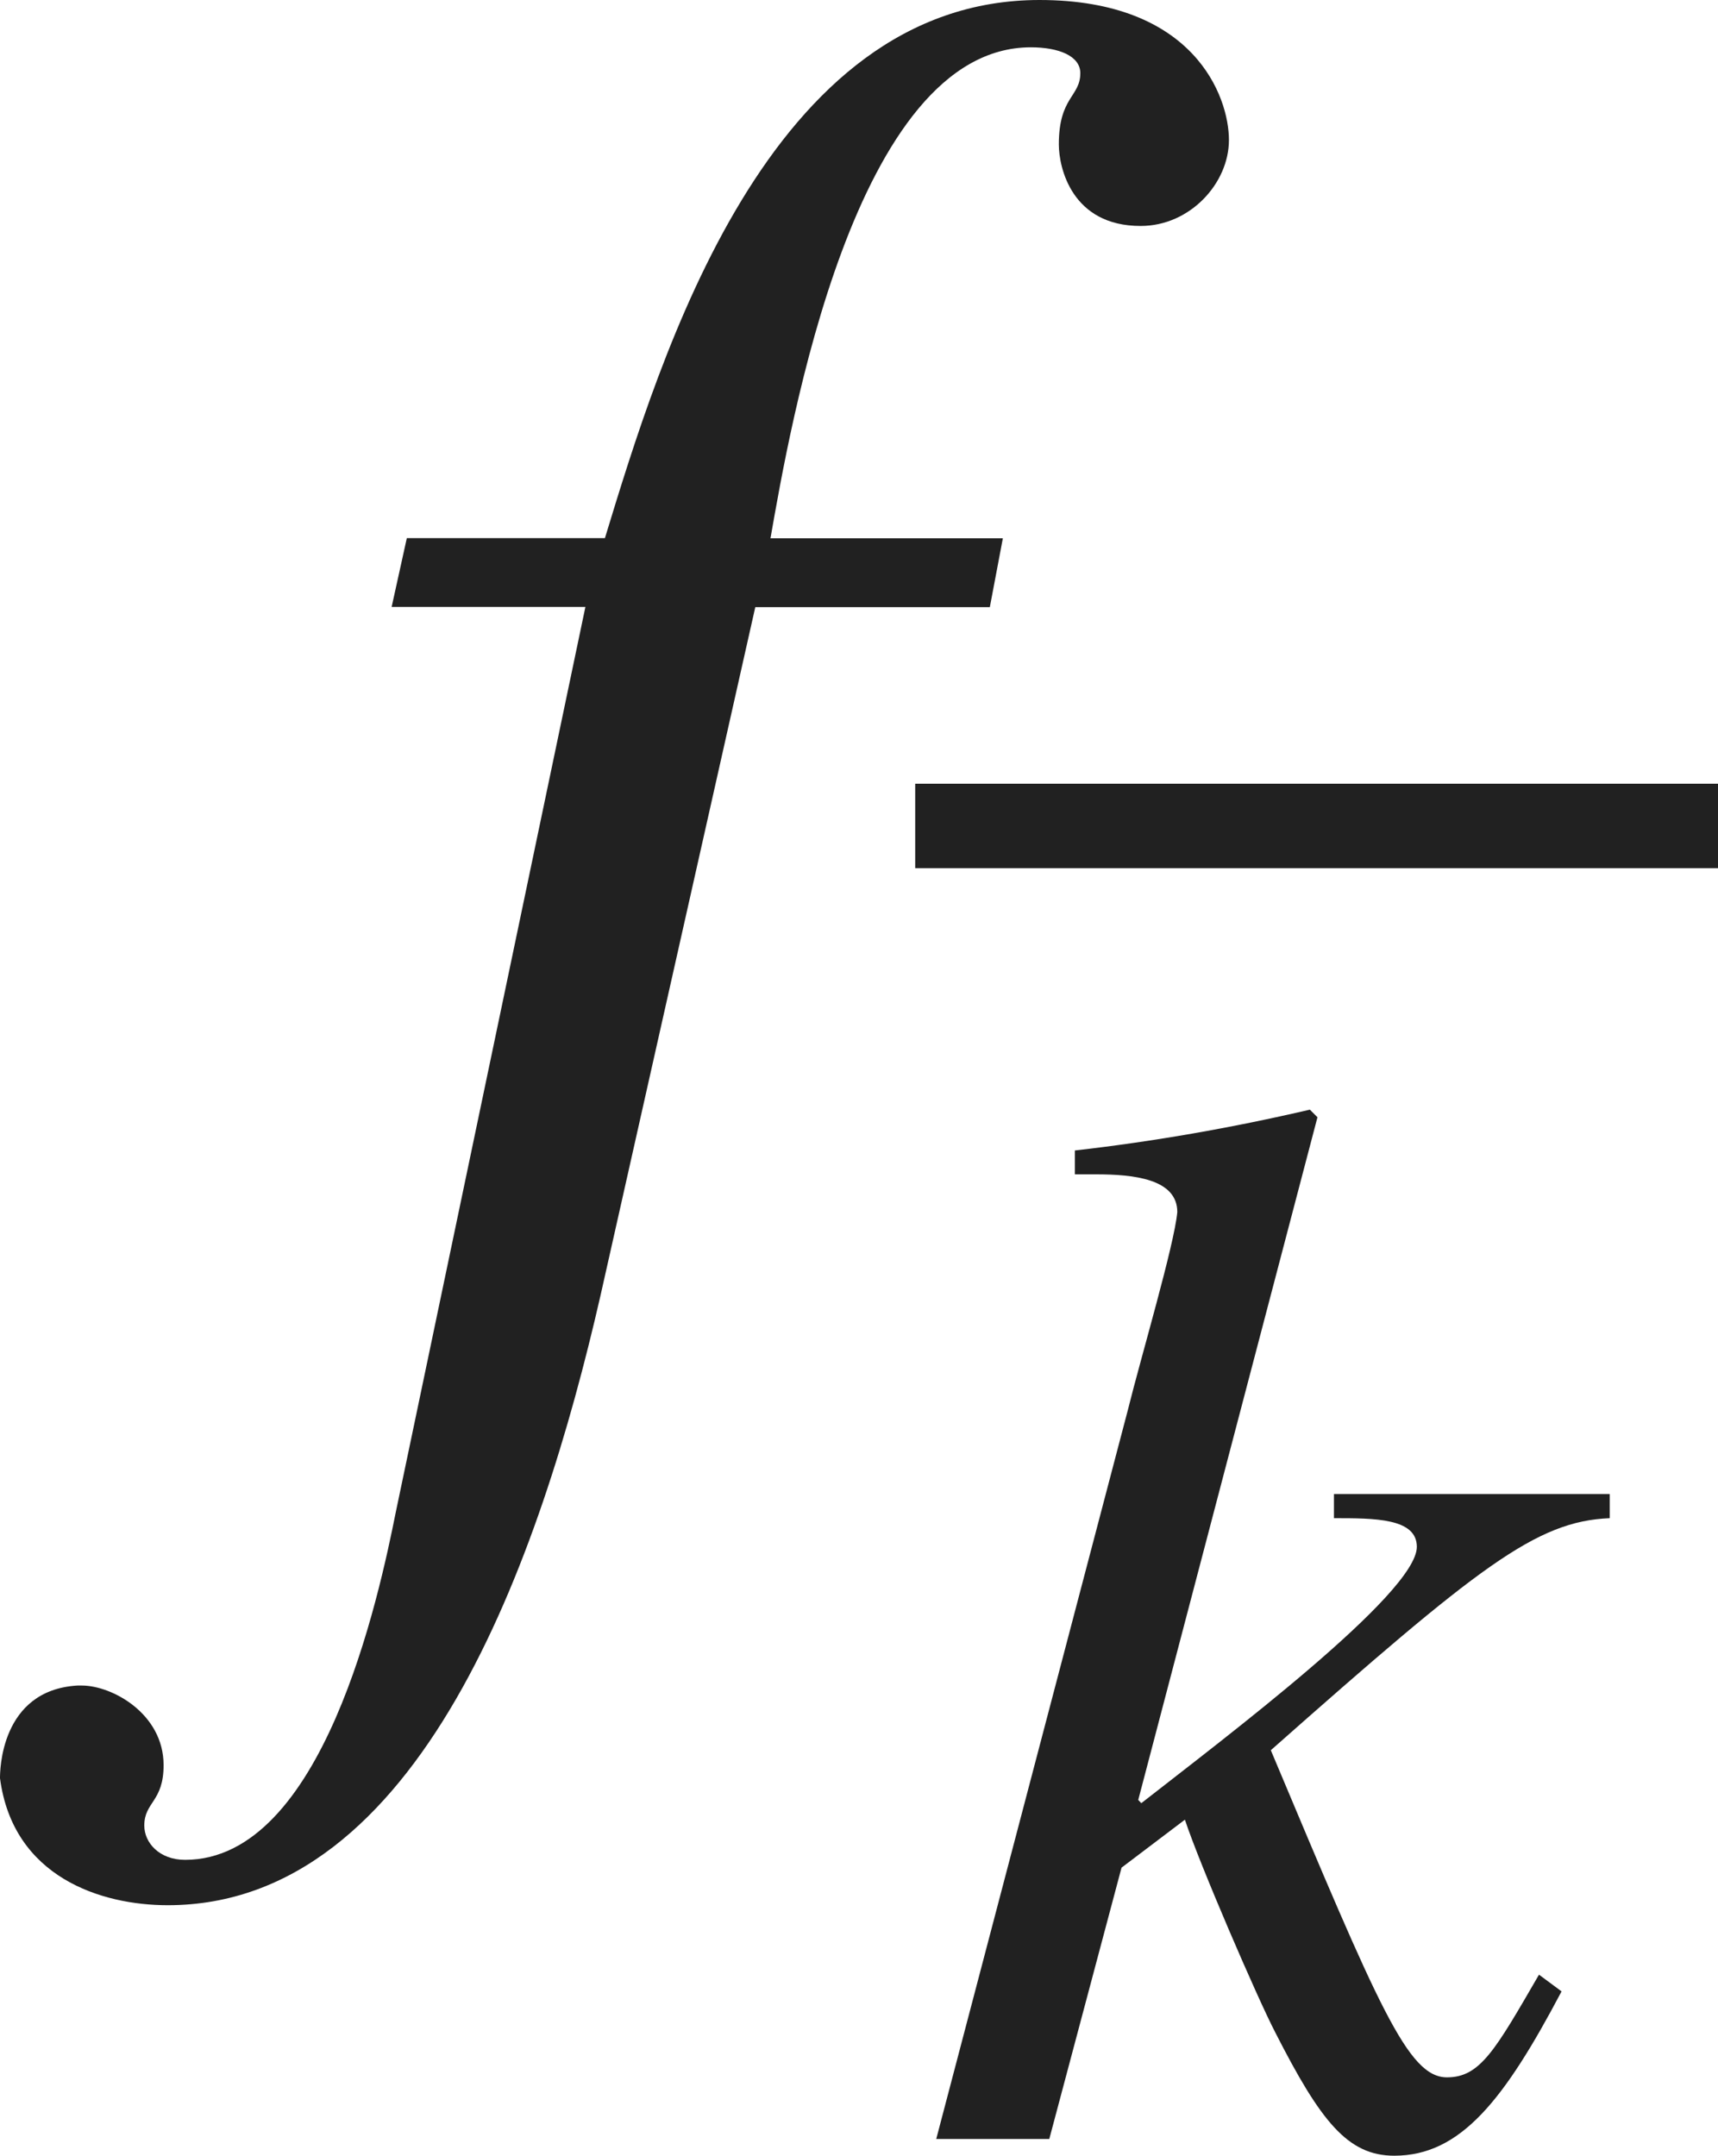 <?xml version="1.0" encoding="iso-8859-1"?>
<!-- Generator: Adobe Illustrator 26.5.3, SVG Export Plug-In . SVG Version: 6.00 Build 0)  -->
<svg version="1.1" id="&#x30EC;&#x30A4;&#x30E4;&#x30FC;_1"
	 xmlns="http://www.w3.org/2000/svg" xmlns:xlink="http://www.w3.org/1999/xlink" x="0px" y="0px" viewBox="0 0 7.918 9.931"
	 style="enable-background:new 0 0 7.918 9.931;" xml:space="preserve" preserveAspectRatio="xMinYMin meet">
<g>
	<path style="fill:#212121;" d="M1.875,2.479h0.913C3.045,1.637,3.541,0,4.791,0c0.714,0,0.873,0.446,0.873,0.645
		S5.485,1.041,5.257,1.041c-0.317,0-0.377-0.268-0.377-0.376c0-0.219,0.099-0.219,0.099-0.328c0-0.079-0.099-0.119-0.228-0.119
		c-0.813,0-1.111,1.756-1.2,2.262h1.071l-0.06,0.317H3.481L2.767,5.971C2.49,7.181,1.934,8.777,0.773,8.777
		C0.466,8.777,0.06,8.648,0,8.192c0-0.029,0-0.406,0.357-0.427h0.02c0.139,0,0.377,0.129,0.377,0.367
		c0,0.169-0.089,0.169-0.089,0.278c0,0.079,0.069,0.158,0.188,0.158c0.635,0,0.893-1.21,0.972-1.606l0.873-4.166H1.805L1.875,2.479z
		"/>
</g>
<line style="fill:none;stroke:#212121;stroke-width:0.389;stroke-miterlimit:10;" x1="4.218" y1="3.805" x2="7.918" y2="3.805"/>
<g>
	<path style="fill:#212121;" d="M7.197,9.174c-0.264,0.5-0.465,0.757-0.771,0.757c-0.215,0-0.34-0.159-0.549-0.569
		C5.794,9.202,5.53,8.591,5.461,8.383L5.169,8.604l-0.333,1.25H4.315l0.882-3.354c0.062-0.25,0.215-0.764,0.229-0.916
		c0-0.153-0.201-0.174-0.375-0.174H4.954V5.3c0.361-0.041,0.722-0.104,1.083-0.188l0.035,0.035L5.246,8.292L5.26,8.307
		C5.642,8.008,6.53,7.341,6.53,7.126c0-0.132-0.194-0.132-0.382-0.132V6.883h1.271v0.111c-0.34,0.014-0.604,0.222-1.562,1.069
		C6.356,9.25,6.489,9.57,6.669,9.57c0.153,0,0.222-0.125,0.424-0.473L7.197,9.174z"/>
</g>
</svg>
